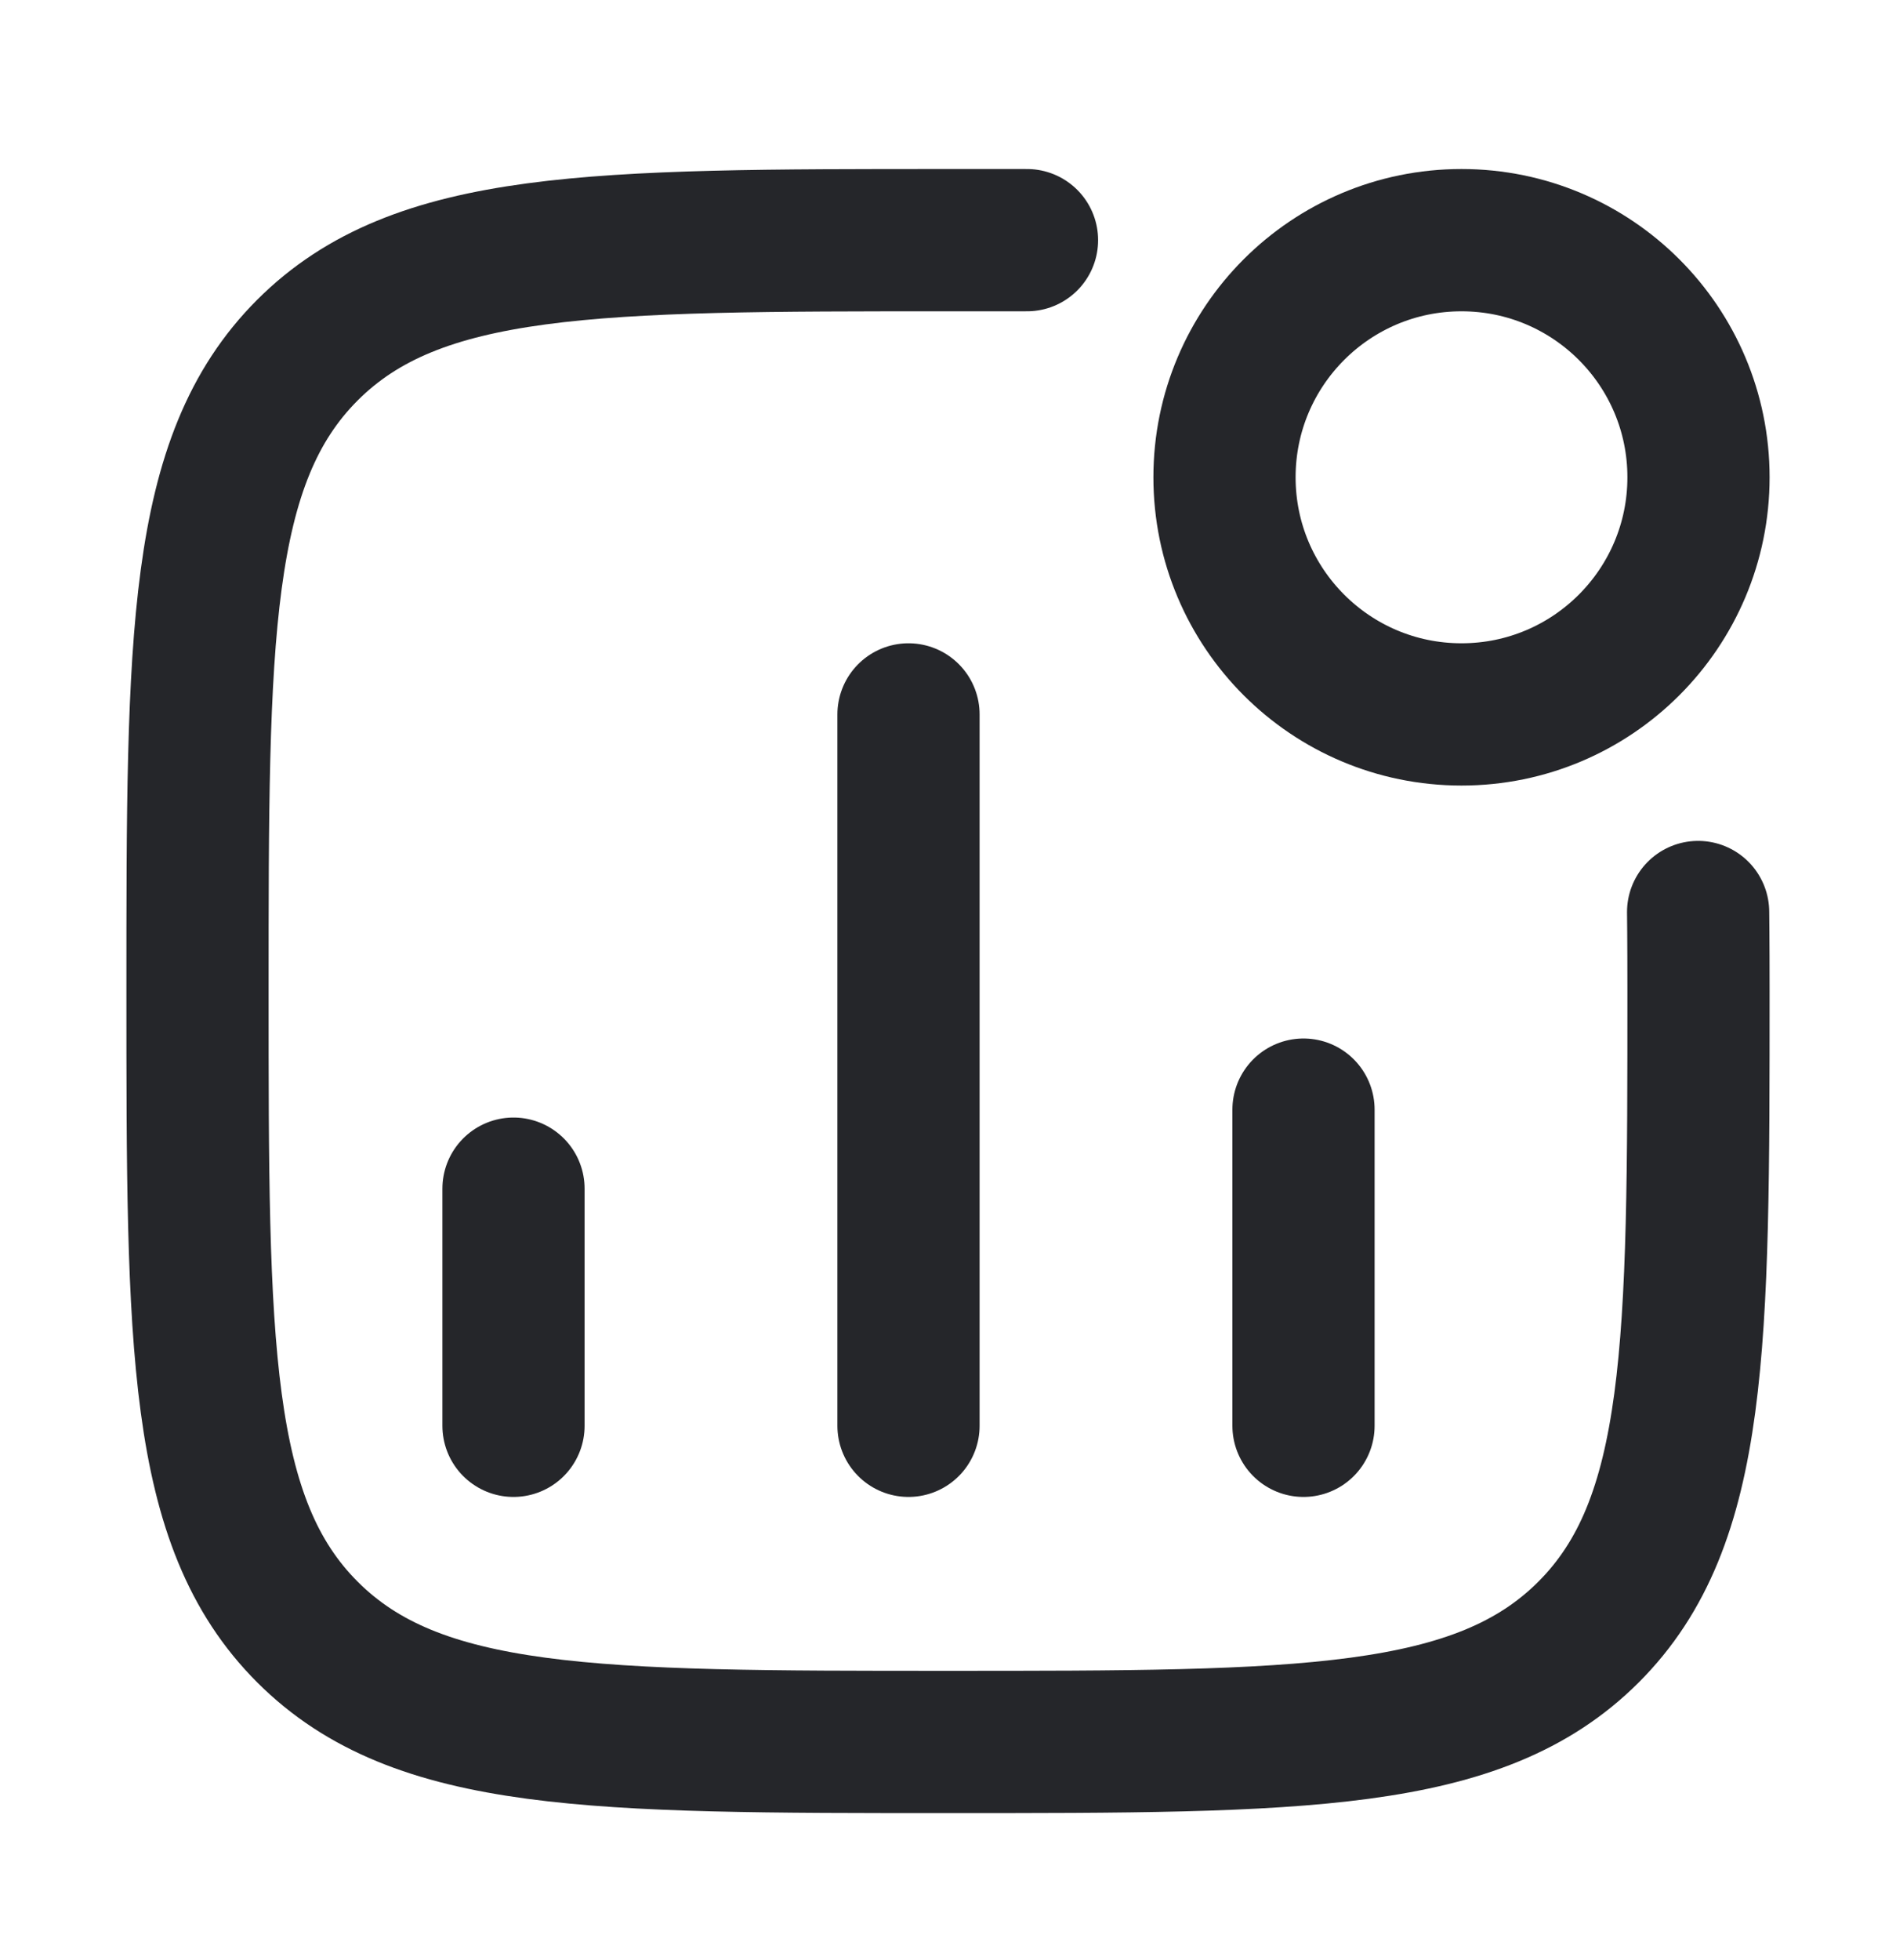 <svg width="30" height="31" viewBox="0 0 30 31" fill="none" xmlns="http://www.w3.org/2000/svg">
<path d="M8.125 22.548L8.125 18.798M14.375 22.548L14.375 11.298M20.625 22.548V17.548" stroke="#25262A" stroke-width="2.25" stroke-linecap="round"/>
<path d="M26.875 7.548C26.875 9.619 25.196 11.298 23.125 11.298C21.054 11.298 19.375 9.619 19.375 7.548C19.375 5.477 21.054 3.798 23.125 3.798C25.196 3.798 26.875 5.477 26.875 7.548Z" stroke="#25262A" stroke-width="2.25"/>
<path d="M26.869 14.423C26.869 14.423 26.875 14.847 26.875 15.673C26.875 21.271 26.875 24.07 25.136 25.809C23.397 27.548 20.598 27.548 15 27.548C9.402 27.548 6.603 27.548 4.864 25.809C3.125 24.07 3.125 21.271 3.125 15.673C3.125 10.075 3.125 7.276 4.864 5.537C6.603 3.798 9.402 3.798 15 3.798L16.25 3.798" stroke="#25262A" stroke-width="2.25" stroke-linecap="round" stroke-linejoin="round"/>
</svg>
